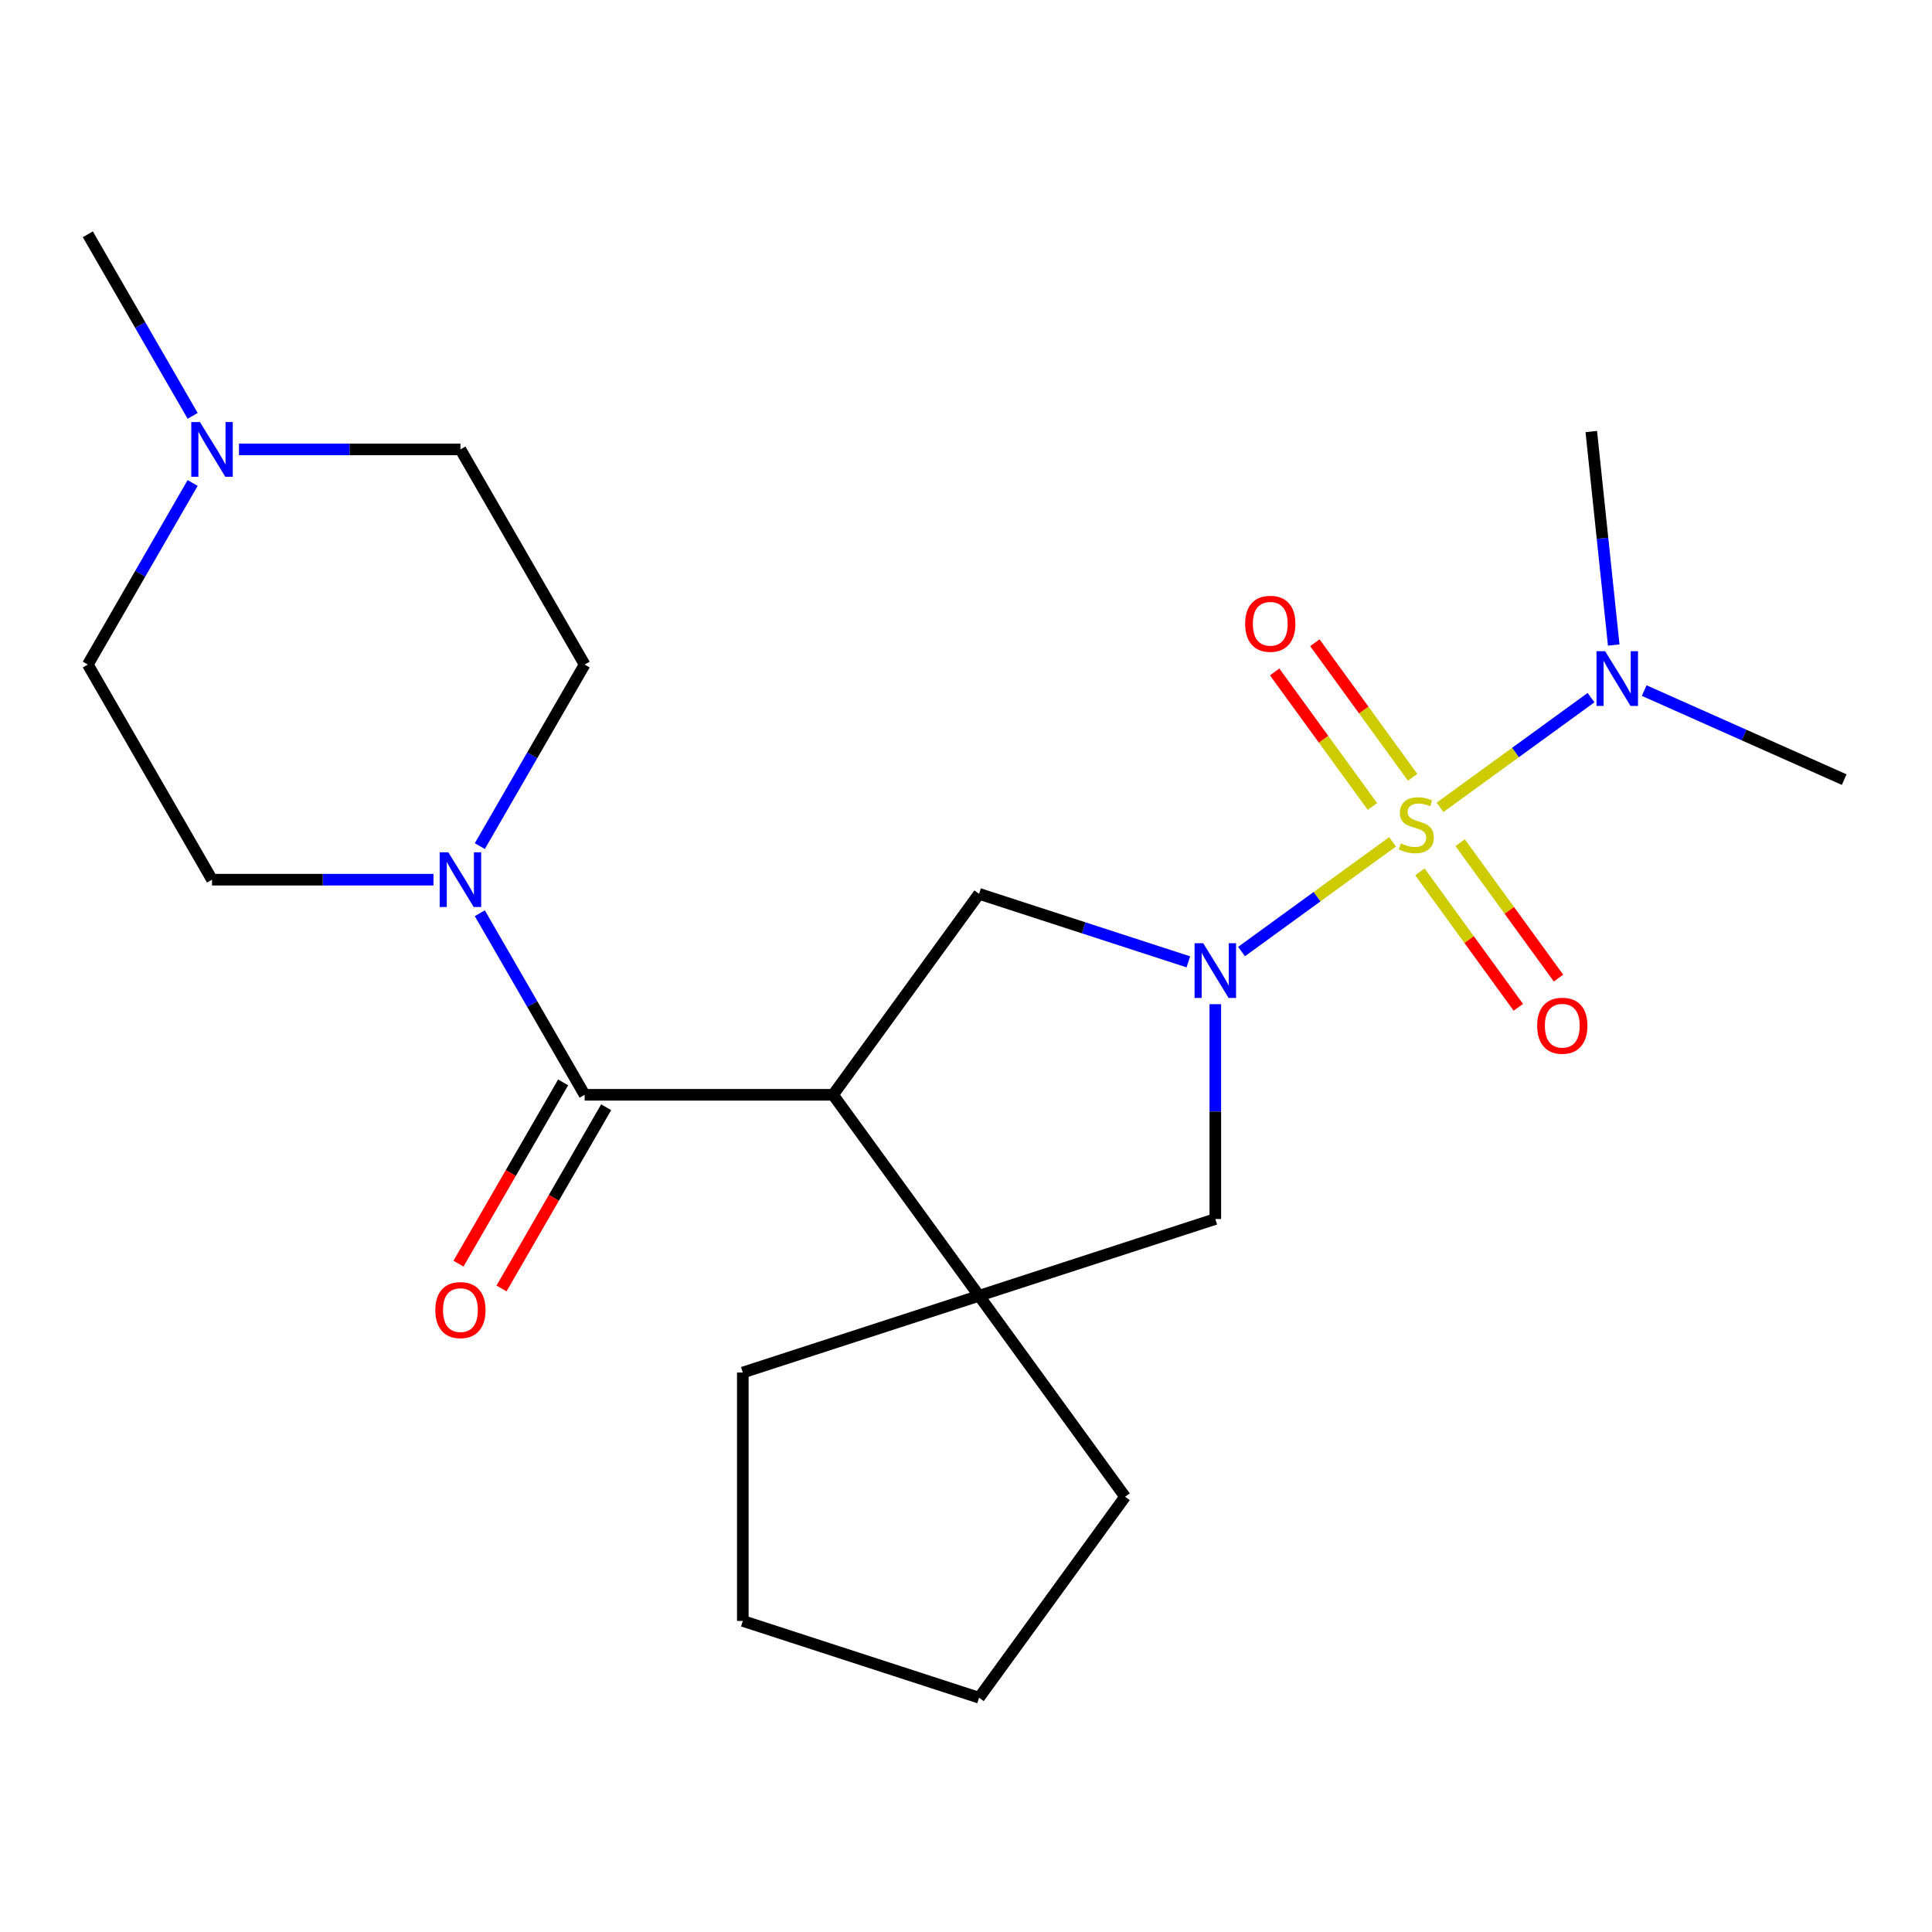 <?xml version='1.0' encoding='iso-8859-1'?>
<svg version='1.1' baseProfile='full'
              xmlns='http://www.w3.org/2000/svg'
                      xmlns:rdkit='http://www.rdkit.org/xml'
                      xmlns:xlink='http://www.w3.org/1999/xlink'
                  xml:space='preserve'
width='1000px' height='1000px' viewBox='0 0 1000 1000'>
<!-- END OF HEADER -->
<rect style='opacity:1.0;fill:#FFFFFF;stroke:none' width='1000' height='1000' x='0' y='0'> </rect>
<path class='bond-0' d='M 720.77,435.739 L 681.694,464.129' style='fill:none;fill-rule:evenodd;stroke:#CCCC00;stroke-width:6px;stroke-linecap:butt;stroke-linejoin:miter;stroke-opacity:1' />
<path class='bond-0' d='M 681.694,464.129 L 642.618,492.519' style='fill:none;fill-rule:evenodd;stroke:#0000FF;stroke-width:6px;stroke-linecap:butt;stroke-linejoin:miter;stroke-opacity:1' />
<path class='bond-7' d='M 745.359,417.874 L 784.434,389.484' style='fill:none;fill-rule:evenodd;stroke:#CCCC00;stroke-width:6px;stroke-linecap:butt;stroke-linejoin:miter;stroke-opacity:1' />
<path class='bond-7' d='M 784.434,389.484 L 823.51,361.093' style='fill:none;fill-rule:evenodd;stroke:#0000FF;stroke-width:6px;stroke-linecap:butt;stroke-linejoin:miter;stroke-opacity:1' />
<path class='bond-8' d='M 731.172,402.327 L 705.871,367.503' style='fill:none;fill-rule:evenodd;stroke:#CCCC00;stroke-width:6px;stroke-linecap:butt;stroke-linejoin:miter;stroke-opacity:1' />
<path class='bond-8' d='M 705.871,367.503 L 680.57,332.68' style='fill:none;fill-rule:evenodd;stroke:#FF0000;stroke-width:6px;stroke-linecap:butt;stroke-linejoin:miter;stroke-opacity:1' />
<path class='bond-8' d='M 710.368,417.442 L 685.067,382.619' style='fill:none;fill-rule:evenodd;stroke:#CCCC00;stroke-width:6px;stroke-linecap:butt;stroke-linejoin:miter;stroke-opacity:1' />
<path class='bond-8' d='M 685.067,382.619 L 659.766,347.795' style='fill:none;fill-rule:evenodd;stroke:#FF0000;stroke-width:6px;stroke-linecap:butt;stroke-linejoin:miter;stroke-opacity:1' />
<path class='bond-9' d='M 734.957,451.286 L 760.417,486.33' style='fill:none;fill-rule:evenodd;stroke:#CCCC00;stroke-width:6px;stroke-linecap:butt;stroke-linejoin:miter;stroke-opacity:1' />
<path class='bond-9' d='M 760.417,486.33 L 785.878,521.373' style='fill:none;fill-rule:evenodd;stroke:#FF0000;stroke-width:6px;stroke-linecap:butt;stroke-linejoin:miter;stroke-opacity:1' />
<path class='bond-9' d='M 755.761,436.171 L 781.221,471.214' style='fill:none;fill-rule:evenodd;stroke:#CCCC00;stroke-width:6px;stroke-linecap:butt;stroke-linejoin:miter;stroke-opacity:1' />
<path class='bond-9' d='M 781.221,471.214 L 806.682,506.258' style='fill:none;fill-rule:evenodd;stroke:#FF0000;stroke-width:6px;stroke-linecap:butt;stroke-linejoin:miter;stroke-opacity:1' />
<path class='bond-3' d='M 615.089,497.848 L 560.924,480.249' style='fill:none;fill-rule:evenodd;stroke:#0000FF;stroke-width:6px;stroke-linecap:butt;stroke-linejoin:miter;stroke-opacity:1' />
<path class='bond-3' d='M 560.924,480.249 L 506.76,462.65' style='fill:none;fill-rule:evenodd;stroke:#000000;stroke-width:6px;stroke-linecap:butt;stroke-linejoin:miter;stroke-opacity:1' />
<path class='bond-6' d='M 629.044,519.756 L 629.044,575.357' style='fill:none;fill-rule:evenodd;stroke:#0000FF;stroke-width:6px;stroke-linecap:butt;stroke-linejoin:miter;stroke-opacity:1' />
<path class='bond-6' d='M 629.044,575.357 L 629.044,630.959' style='fill:none;fill-rule:evenodd;stroke:#000000;stroke-width:6px;stroke-linecap:butt;stroke-linejoin:miter;stroke-opacity:1' />
<path class='bond-1' d='M 431.184,566.67 L 506.76,462.65' style='fill:none;fill-rule:evenodd;stroke:#000000;stroke-width:6px;stroke-linecap:butt;stroke-linejoin:miter;stroke-opacity:1' />
<path class='bond-2' d='M 431.184,566.67 L 302.608,566.67' style='fill:none;fill-rule:evenodd;stroke:#000000;stroke-width:6px;stroke-linecap:butt;stroke-linejoin:miter;stroke-opacity:1' />
<path class='bond-23' d='M 431.184,566.67 L 506.76,670.691' style='fill:none;fill-rule:evenodd;stroke:#000000;stroke-width:6px;stroke-linecap:butt;stroke-linejoin:miter;stroke-opacity:1' />
<path class='bond-5' d='M 302.608,566.67 L 275.479,519.682' style='fill:none;fill-rule:evenodd;stroke:#000000;stroke-width:6px;stroke-linecap:butt;stroke-linejoin:miter;stroke-opacity:1' />
<path class='bond-5' d='M 275.479,519.682 L 248.351,472.694' style='fill:none;fill-rule:evenodd;stroke:#0000FF;stroke-width:6px;stroke-linecap:butt;stroke-linejoin:miter;stroke-opacity:1' />
<path class='bond-11' d='M 291.473,560.241 L 264.39,607.15' style='fill:none;fill-rule:evenodd;stroke:#000000;stroke-width:6px;stroke-linecap:butt;stroke-linejoin:miter;stroke-opacity:1' />
<path class='bond-11' d='M 264.39,607.15 L 237.308,654.058' style='fill:none;fill-rule:evenodd;stroke:#FF0000;stroke-width:6px;stroke-linecap:butt;stroke-linejoin:miter;stroke-opacity:1' />
<path class='bond-11' d='M 313.743,573.099 L 286.66,620.007' style='fill:none;fill-rule:evenodd;stroke:#000000;stroke-width:6px;stroke-linecap:butt;stroke-linejoin:miter;stroke-opacity:1' />
<path class='bond-11' d='M 286.66,620.007 L 259.578,666.915' style='fill:none;fill-rule:evenodd;stroke:#FF0000;stroke-width:6px;stroke-linecap:butt;stroke-linejoin:miter;stroke-opacity:1' />
<path class='bond-4' d='M 506.76,670.691 L 629.044,630.959' style='fill:none;fill-rule:evenodd;stroke:#000000;stroke-width:6px;stroke-linecap:butt;stroke-linejoin:miter;stroke-opacity:1' />
<path class='bond-16' d='M 506.76,670.691 L 582.335,774.712' style='fill:none;fill-rule:evenodd;stroke:#000000;stroke-width:6px;stroke-linecap:butt;stroke-linejoin:miter;stroke-opacity:1' />
<path class='bond-17' d='M 506.76,670.691 L 384.476,710.423' style='fill:none;fill-rule:evenodd;stroke:#000000;stroke-width:6px;stroke-linecap:butt;stroke-linejoin:miter;stroke-opacity:1' />
<path class='bond-12' d='M 224.365,455.32 L 167.054,455.32' style='fill:none;fill-rule:evenodd;stroke:#0000FF;stroke-width:6px;stroke-linecap:butt;stroke-linejoin:miter;stroke-opacity:1' />
<path class='bond-12' d='M 167.054,455.32 L 109.743,455.32' style='fill:none;fill-rule:evenodd;stroke:#000000;stroke-width:6px;stroke-linecap:butt;stroke-linejoin:miter;stroke-opacity:1' />
<path class='bond-13' d='M 248.351,437.945 L 275.479,390.957' style='fill:none;fill-rule:evenodd;stroke:#0000FF;stroke-width:6px;stroke-linecap:butt;stroke-linejoin:miter;stroke-opacity:1' />
<path class='bond-13' d='M 275.479,390.957 L 302.608,343.969' style='fill:none;fill-rule:evenodd;stroke:#000000;stroke-width:6px;stroke-linecap:butt;stroke-linejoin:miter;stroke-opacity:1' />
<path class='bond-19' d='M 835.259,333.857 L 829.452,278.608' style='fill:none;fill-rule:evenodd;stroke:#0000FF;stroke-width:6px;stroke-linecap:butt;stroke-linejoin:miter;stroke-opacity:1' />
<path class='bond-19' d='M 829.452,278.608 L 823.645,223.359' style='fill:none;fill-rule:evenodd;stroke:#000000;stroke-width:6px;stroke-linecap:butt;stroke-linejoin:miter;stroke-opacity:1' />
<path class='bond-20' d='M 851.039,357.444 L 902.792,380.486' style='fill:none;fill-rule:evenodd;stroke:#0000FF;stroke-width:6px;stroke-linecap:butt;stroke-linejoin:miter;stroke-opacity:1' />
<path class='bond-20' d='M 902.792,380.486 L 954.545,403.528' style='fill:none;fill-rule:evenodd;stroke:#000000;stroke-width:6px;stroke-linecap:butt;stroke-linejoin:miter;stroke-opacity:1' />
<path class='bond-10' d='M 123.697,232.618 L 181.008,232.618' style='fill:none;fill-rule:evenodd;stroke:#0000FF;stroke-width:6px;stroke-linecap:butt;stroke-linejoin:miter;stroke-opacity:1' />
<path class='bond-10' d='M 181.008,232.618 L 238.319,232.618' style='fill:none;fill-rule:evenodd;stroke:#000000;stroke-width:6px;stroke-linecap:butt;stroke-linejoin:miter;stroke-opacity:1' />
<path class='bond-18' d='M 99.712,215.244 L 72.583,168.256' style='fill:none;fill-rule:evenodd;stroke:#0000FF;stroke-width:6px;stroke-linecap:butt;stroke-linejoin:miter;stroke-opacity:1' />
<path class='bond-18' d='M 72.583,168.256 L 45.455,121.268' style='fill:none;fill-rule:evenodd;stroke:#000000;stroke-width:6px;stroke-linecap:butt;stroke-linejoin:miter;stroke-opacity:1' />
<path class='bond-25' d='M 99.712,249.993 L 72.583,296.981' style='fill:none;fill-rule:evenodd;stroke:#0000FF;stroke-width:6px;stroke-linecap:butt;stroke-linejoin:miter;stroke-opacity:1' />
<path class='bond-25' d='M 72.583,296.981 L 45.455,343.969' style='fill:none;fill-rule:evenodd;stroke:#000000;stroke-width:6px;stroke-linecap:butt;stroke-linejoin:miter;stroke-opacity:1' />
<path class='bond-15' d='M 109.743,455.32 L 45.455,343.969' style='fill:none;fill-rule:evenodd;stroke:#000000;stroke-width:6px;stroke-linecap:butt;stroke-linejoin:miter;stroke-opacity:1' />
<path class='bond-14' d='M 302.608,343.969 L 238.319,232.618' style='fill:none;fill-rule:evenodd;stroke:#000000;stroke-width:6px;stroke-linecap:butt;stroke-linejoin:miter;stroke-opacity:1' />
<path class='bond-21' d='M 582.335,774.712 L 506.76,878.732' style='fill:none;fill-rule:evenodd;stroke:#000000;stroke-width:6px;stroke-linecap:butt;stroke-linejoin:miter;stroke-opacity:1' />
<path class='bond-22' d='M 384.476,710.423 L 384.476,839' style='fill:none;fill-rule:evenodd;stroke:#000000;stroke-width:6px;stroke-linecap:butt;stroke-linejoin:miter;stroke-opacity:1' />
<path class='bond-24' d='M 506.76,878.732 L 384.476,839' style='fill:none;fill-rule:evenodd;stroke:#000000;stroke-width:6px;stroke-linecap:butt;stroke-linejoin:miter;stroke-opacity:1' />
<path  class='atom-0' d='M 725.064 436.526
Q 725.384 436.646, 726.704 437.206
Q 728.024 437.766, 729.464 438.126
Q 730.944 438.446, 732.384 438.446
Q 735.064 438.446, 736.624 437.166
Q 738.184 435.846, 738.184 433.566
Q 738.184 432.006, 737.384 431.046
Q 736.624 430.086, 735.424 429.566
Q 734.224 429.046, 732.224 428.446
Q 729.704 427.686, 728.184 426.966
Q 726.704 426.246, 725.624 424.726
Q 724.584 423.206, 724.584 420.646
Q 724.584 417.086, 726.984 414.886
Q 729.424 412.686, 734.224 412.686
Q 737.504 412.686, 741.224 414.246
L 740.304 417.326
Q 736.904 415.926, 734.344 415.926
Q 731.584 415.926, 730.064 417.086
Q 728.544 418.206, 728.584 420.166
Q 728.584 421.686, 729.344 422.606
Q 730.144 423.526, 731.264 424.046
Q 732.424 424.566, 734.344 425.166
Q 736.904 425.966, 738.424 426.766
Q 739.944 427.566, 741.024 429.206
Q 742.144 430.806, 742.144 433.566
Q 742.144 437.486, 739.504 439.606
Q 736.904 441.686, 732.544 441.686
Q 730.024 441.686, 728.104 441.126
Q 726.224 440.606, 723.984 439.686
L 725.064 436.526
' fill='#CCCC00'/>
<path  class='atom-1' d='M 622.784 488.222
L 632.064 503.222
Q 632.984 504.702, 634.464 507.382
Q 635.944 510.062, 636.024 510.222
L 636.024 488.222
L 639.784 488.222
L 639.784 516.542
L 635.904 516.542
L 625.944 500.142
Q 624.784 498.222, 623.544 496.022
Q 622.344 493.822, 621.984 493.142
L 621.984 516.542
L 618.304 516.542
L 618.304 488.222
L 622.784 488.222
' fill='#0000FF'/>
<path  class='atom-6' d='M 232.059 441.16
L 241.339 456.16
Q 242.259 457.64, 243.739 460.32
Q 245.219 463, 245.299 463.16
L 245.299 441.16
L 249.059 441.16
L 249.059 469.48
L 245.179 469.48
L 235.219 453.08
Q 234.059 451.16, 232.819 448.96
Q 231.619 446.76, 231.259 446.08
L 231.259 469.48
L 227.579 469.48
L 227.579 441.16
L 232.059 441.16
' fill='#0000FF'/>
<path  class='atom-8' d='M 830.825 337.071
L 840.105 352.071
Q 841.025 353.551, 842.505 356.231
Q 843.985 358.911, 844.065 359.071
L 844.065 337.071
L 847.825 337.071
L 847.825 365.391
L 843.945 365.391
L 833.985 348.991
Q 832.825 347.071, 831.585 344.871
Q 830.385 342.671, 830.025 341.991
L 830.025 365.391
L 826.345 365.391
L 826.345 337.071
L 830.825 337.071
' fill='#0000FF'/>
<path  class='atom-9' d='M 644.489 322.866
Q 644.489 316.066, 647.849 312.266
Q 651.209 308.466, 657.489 308.466
Q 663.769 308.466, 667.129 312.266
Q 670.489 316.066, 670.489 322.866
Q 670.489 329.746, 667.089 333.666
Q 663.689 337.546, 657.489 337.546
Q 651.249 337.546, 647.849 333.666
Q 644.489 329.786, 644.489 322.866
M 657.489 334.346
Q 661.809 334.346, 664.129 331.466
Q 666.489 328.546, 666.489 322.866
Q 666.489 317.306, 664.129 314.506
Q 661.809 311.666, 657.489 311.666
Q 653.169 311.666, 650.809 314.466
Q 648.489 317.266, 648.489 322.866
Q 648.489 328.586, 650.809 331.466
Q 653.169 334.346, 657.489 334.346
' fill='#FF0000'/>
<path  class='atom-10' d='M 795.64 530.907
Q 795.64 524.107, 799 520.307
Q 802.36 516.507, 808.64 516.507
Q 814.92 516.507, 818.28 520.307
Q 821.64 524.107, 821.64 530.907
Q 821.64 537.787, 818.24 541.707
Q 814.84 545.587, 808.64 545.587
Q 802.4 545.587, 799 541.707
Q 795.64 537.827, 795.64 530.907
M 808.64 542.387
Q 812.96 542.387, 815.28 539.507
Q 817.64 536.587, 817.64 530.907
Q 817.64 525.347, 815.28 522.547
Q 812.96 519.707, 808.64 519.707
Q 804.32 519.707, 801.96 522.507
Q 799.64 525.307, 799.64 530.907
Q 799.64 536.627, 801.96 539.507
Q 804.32 542.387, 808.64 542.387
' fill='#FF0000'/>
<path  class='atom-11' d='M 103.483 218.458
L 112.763 233.458
Q 113.683 234.938, 115.163 237.618
Q 116.643 240.298, 116.723 240.458
L 116.723 218.458
L 120.483 218.458
L 120.483 246.778
L 116.603 246.778
L 106.643 230.378
Q 105.483 228.458, 104.243 226.258
Q 103.043 224.058, 102.683 223.378
L 102.683 246.778
L 99.003 246.778
L 99.003 218.458
L 103.483 218.458
' fill='#0000FF'/>
<path  class='atom-12' d='M 225.319 678.101
Q 225.319 671.301, 228.679 667.501
Q 232.039 663.701, 238.319 663.701
Q 244.599 663.701, 247.959 667.501
Q 251.319 671.301, 251.319 678.101
Q 251.319 684.981, 247.919 688.901
Q 244.519 692.781, 238.319 692.781
Q 232.079 692.781, 228.679 688.901
Q 225.319 685.021, 225.319 678.101
M 238.319 689.581
Q 242.639 689.581, 244.959 686.701
Q 247.319 683.781, 247.319 678.101
Q 247.319 672.541, 244.959 669.741
Q 242.639 666.901, 238.319 666.901
Q 233.999 666.901, 231.639 669.701
Q 229.319 672.501, 229.319 678.101
Q 229.319 683.821, 231.639 686.701
Q 233.999 689.581, 238.319 689.581
' fill='#FF0000'/>
</svg>

